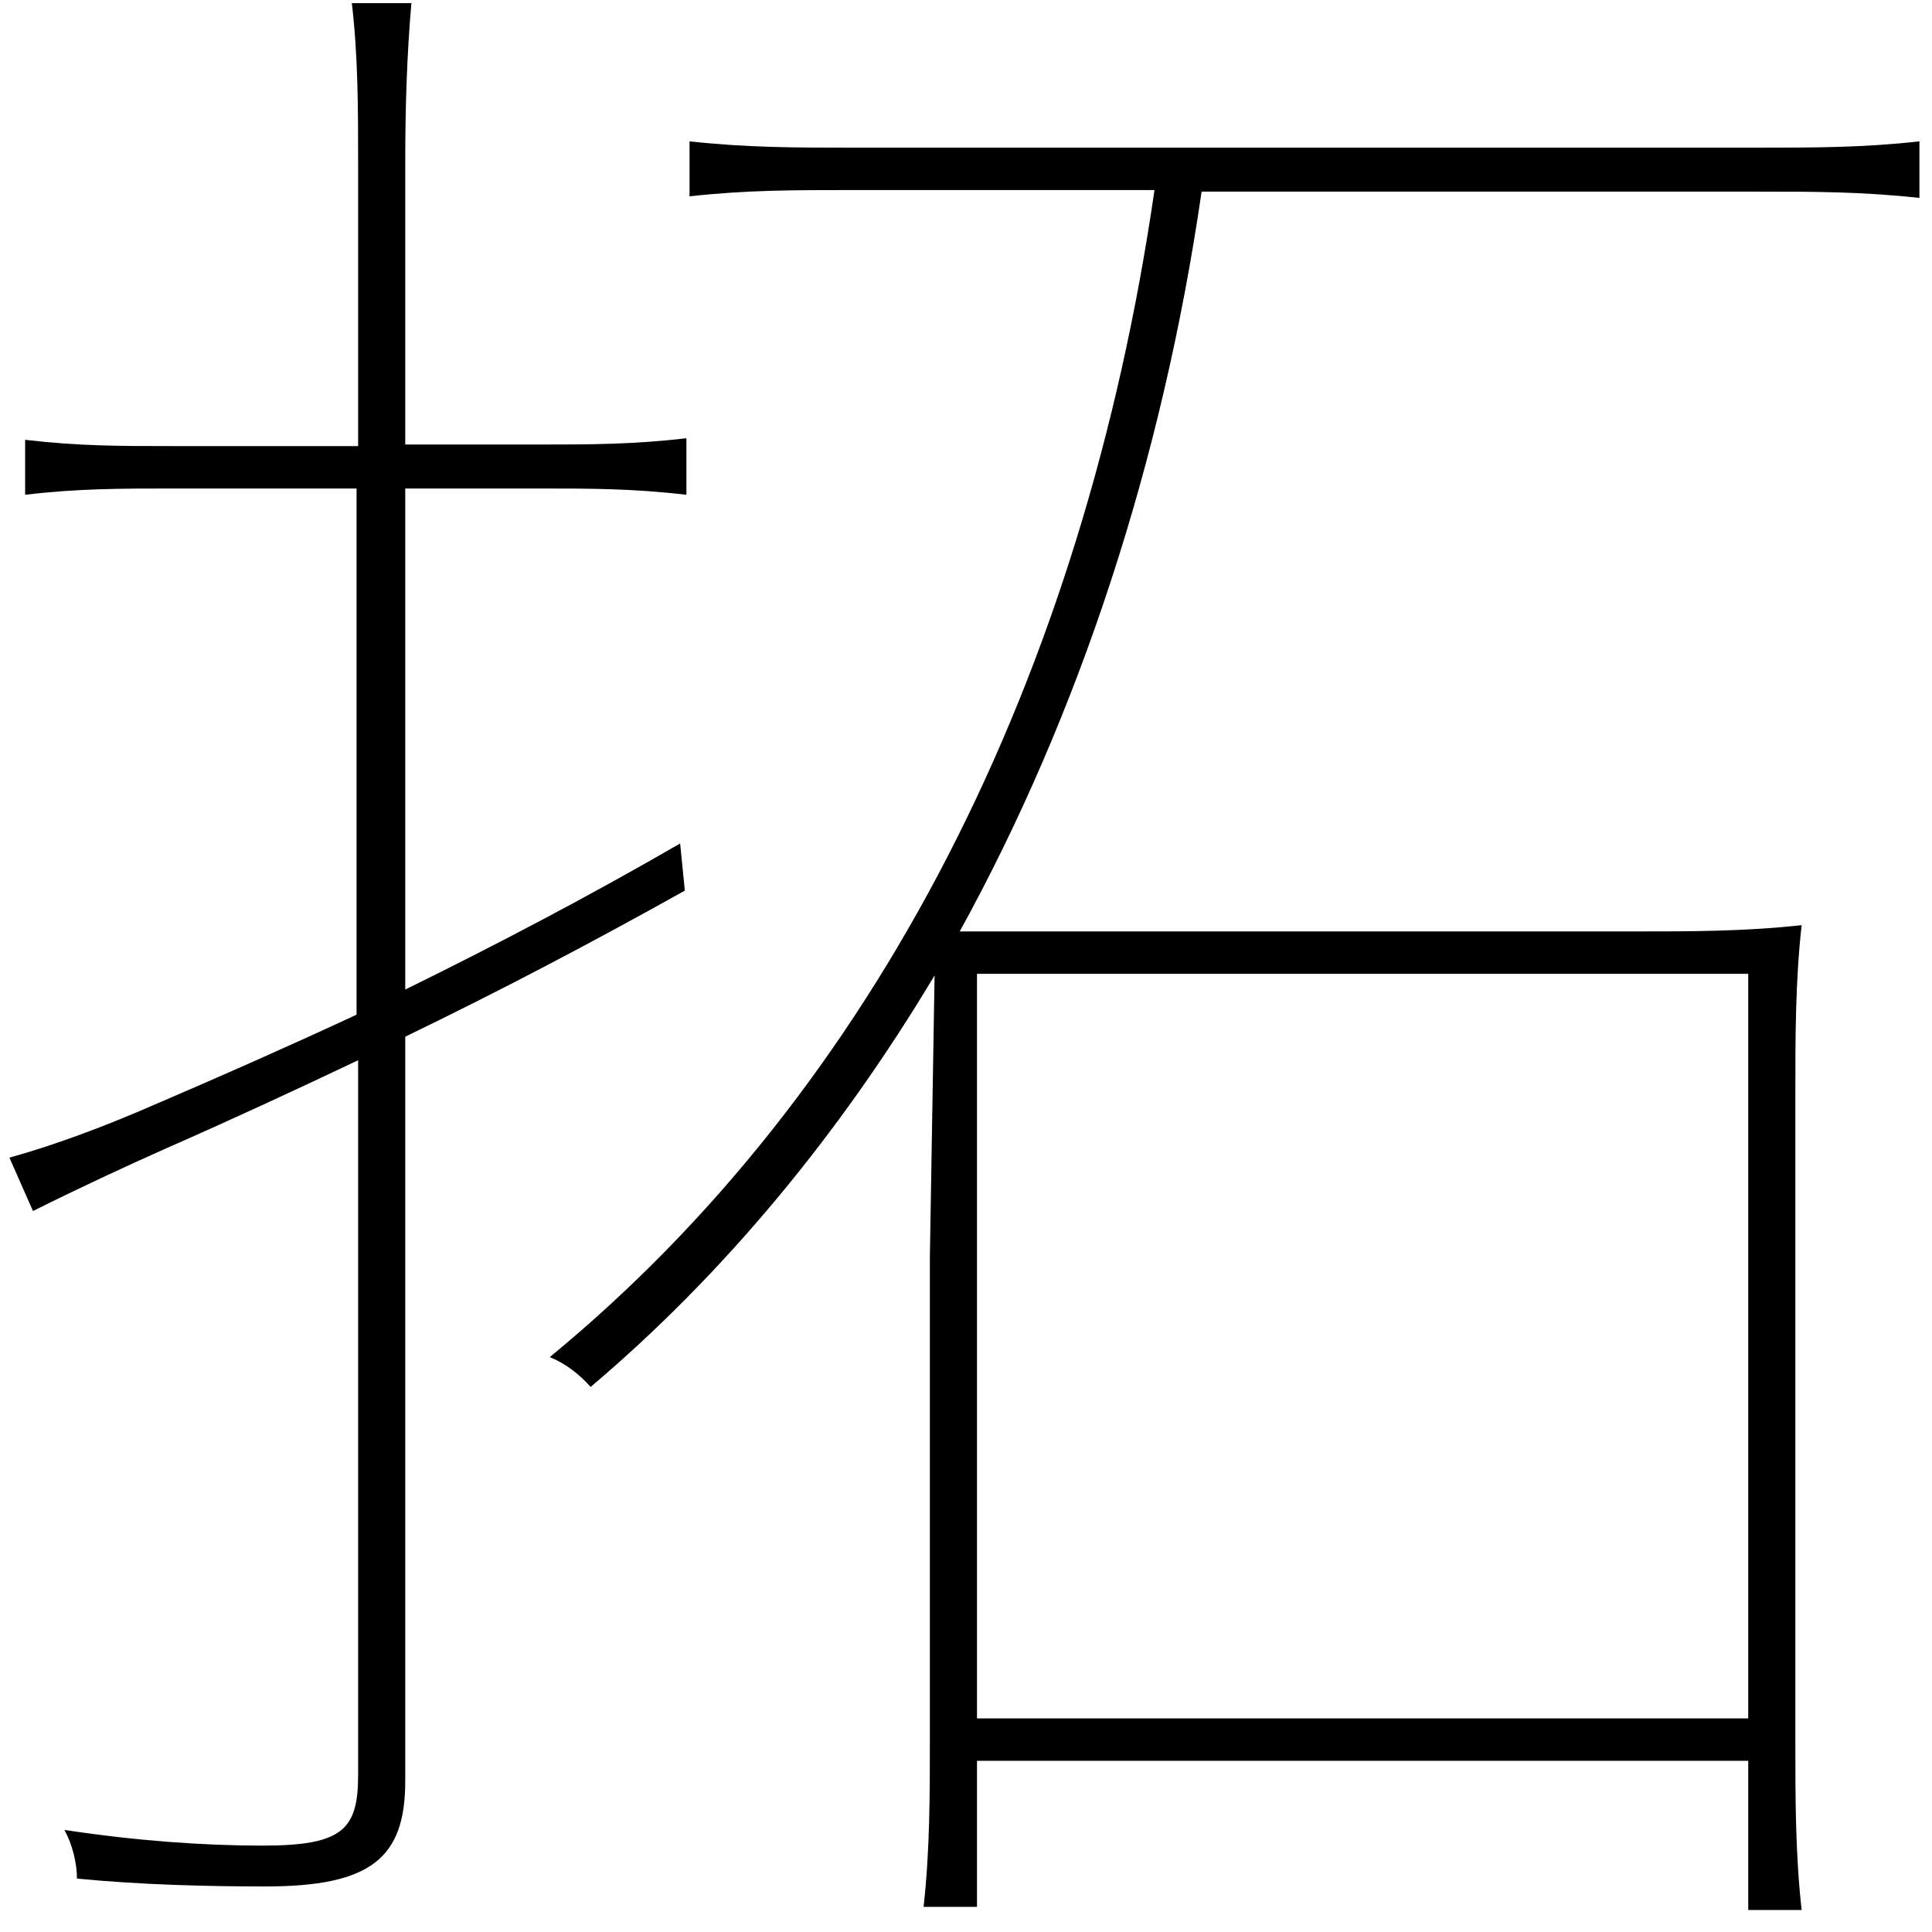 <svg enable-background="new 0 0 123 123" height="123" viewBox="0 0 123 123" width="123" xmlns="http://www.w3.org/2000/svg"><path d="m26.2.1c-.3 3.4-.4 6.8-.4 10.2v18h8.6c3.1 0 5.9 0 9.3-.4v3.6c-3.4-.4-6.1-.4-9.3-.4h-8.6v31.9c5.9-2.9 11.8-6 17.5-9.3l.3 3c-5.9 3.3-11.8 6.4-17.8 9.3v47.4c0 4.9-2.2 6.7-8.9 6.7-3.6 0-7.9-.1-12-.5 0-1-.3-2.2-.8-3.1 4.6.7 8.9 1 12.6 1 5.1 0 6.1-1 6.1-4.5v-45.5c-4 1.9-8.1 3.8-12.2 5.6-2.7 1.2-5.7 2.6-8.5 4l-1.5-3.4c2.9-.8 6.1-2 9.3-3.4 4.2-1.8 8.5-3.7 12.8-5.7v-33.5h-11.8c-3.1 0-6 0-9.3.4v-3.5c3.4.4 6 .4 9.3.4h11.9v-18c0-3.4 0-6.8-.4-10.2h3.8zm85 112h-49v9.3h-3.4c.4-3.6.4-7.1.4-10.7v-30.7l.3-17.9c-6.1 10.2-13.5 19.1-21.9 26.2-.7-.8-1.6-1.5-2.6-1.9 20.8-17.1 34-43.3 38.5-74.3h-19.4c-3.6 0-6.6 0-10.2.4v-3.5c3.7.4 6.7.4 10.2.4h57.9c3.6 0 6.6 0 10.2-.4v3.6c-3.7-.4-6.7-.4-10.2-.4h-35.5c-2.5 17.2-7.8 33.3-15.4 47.1h42.9c3.6 0 7.1 0 10.7-.4-.4 3.6-.4 7.1-.4 10.7v41.3c0 3.6 0 7.1.4 10.7h-3.4v-9.5zm-49-2.7h49.1v-47.4h-49.1z"/></svg>